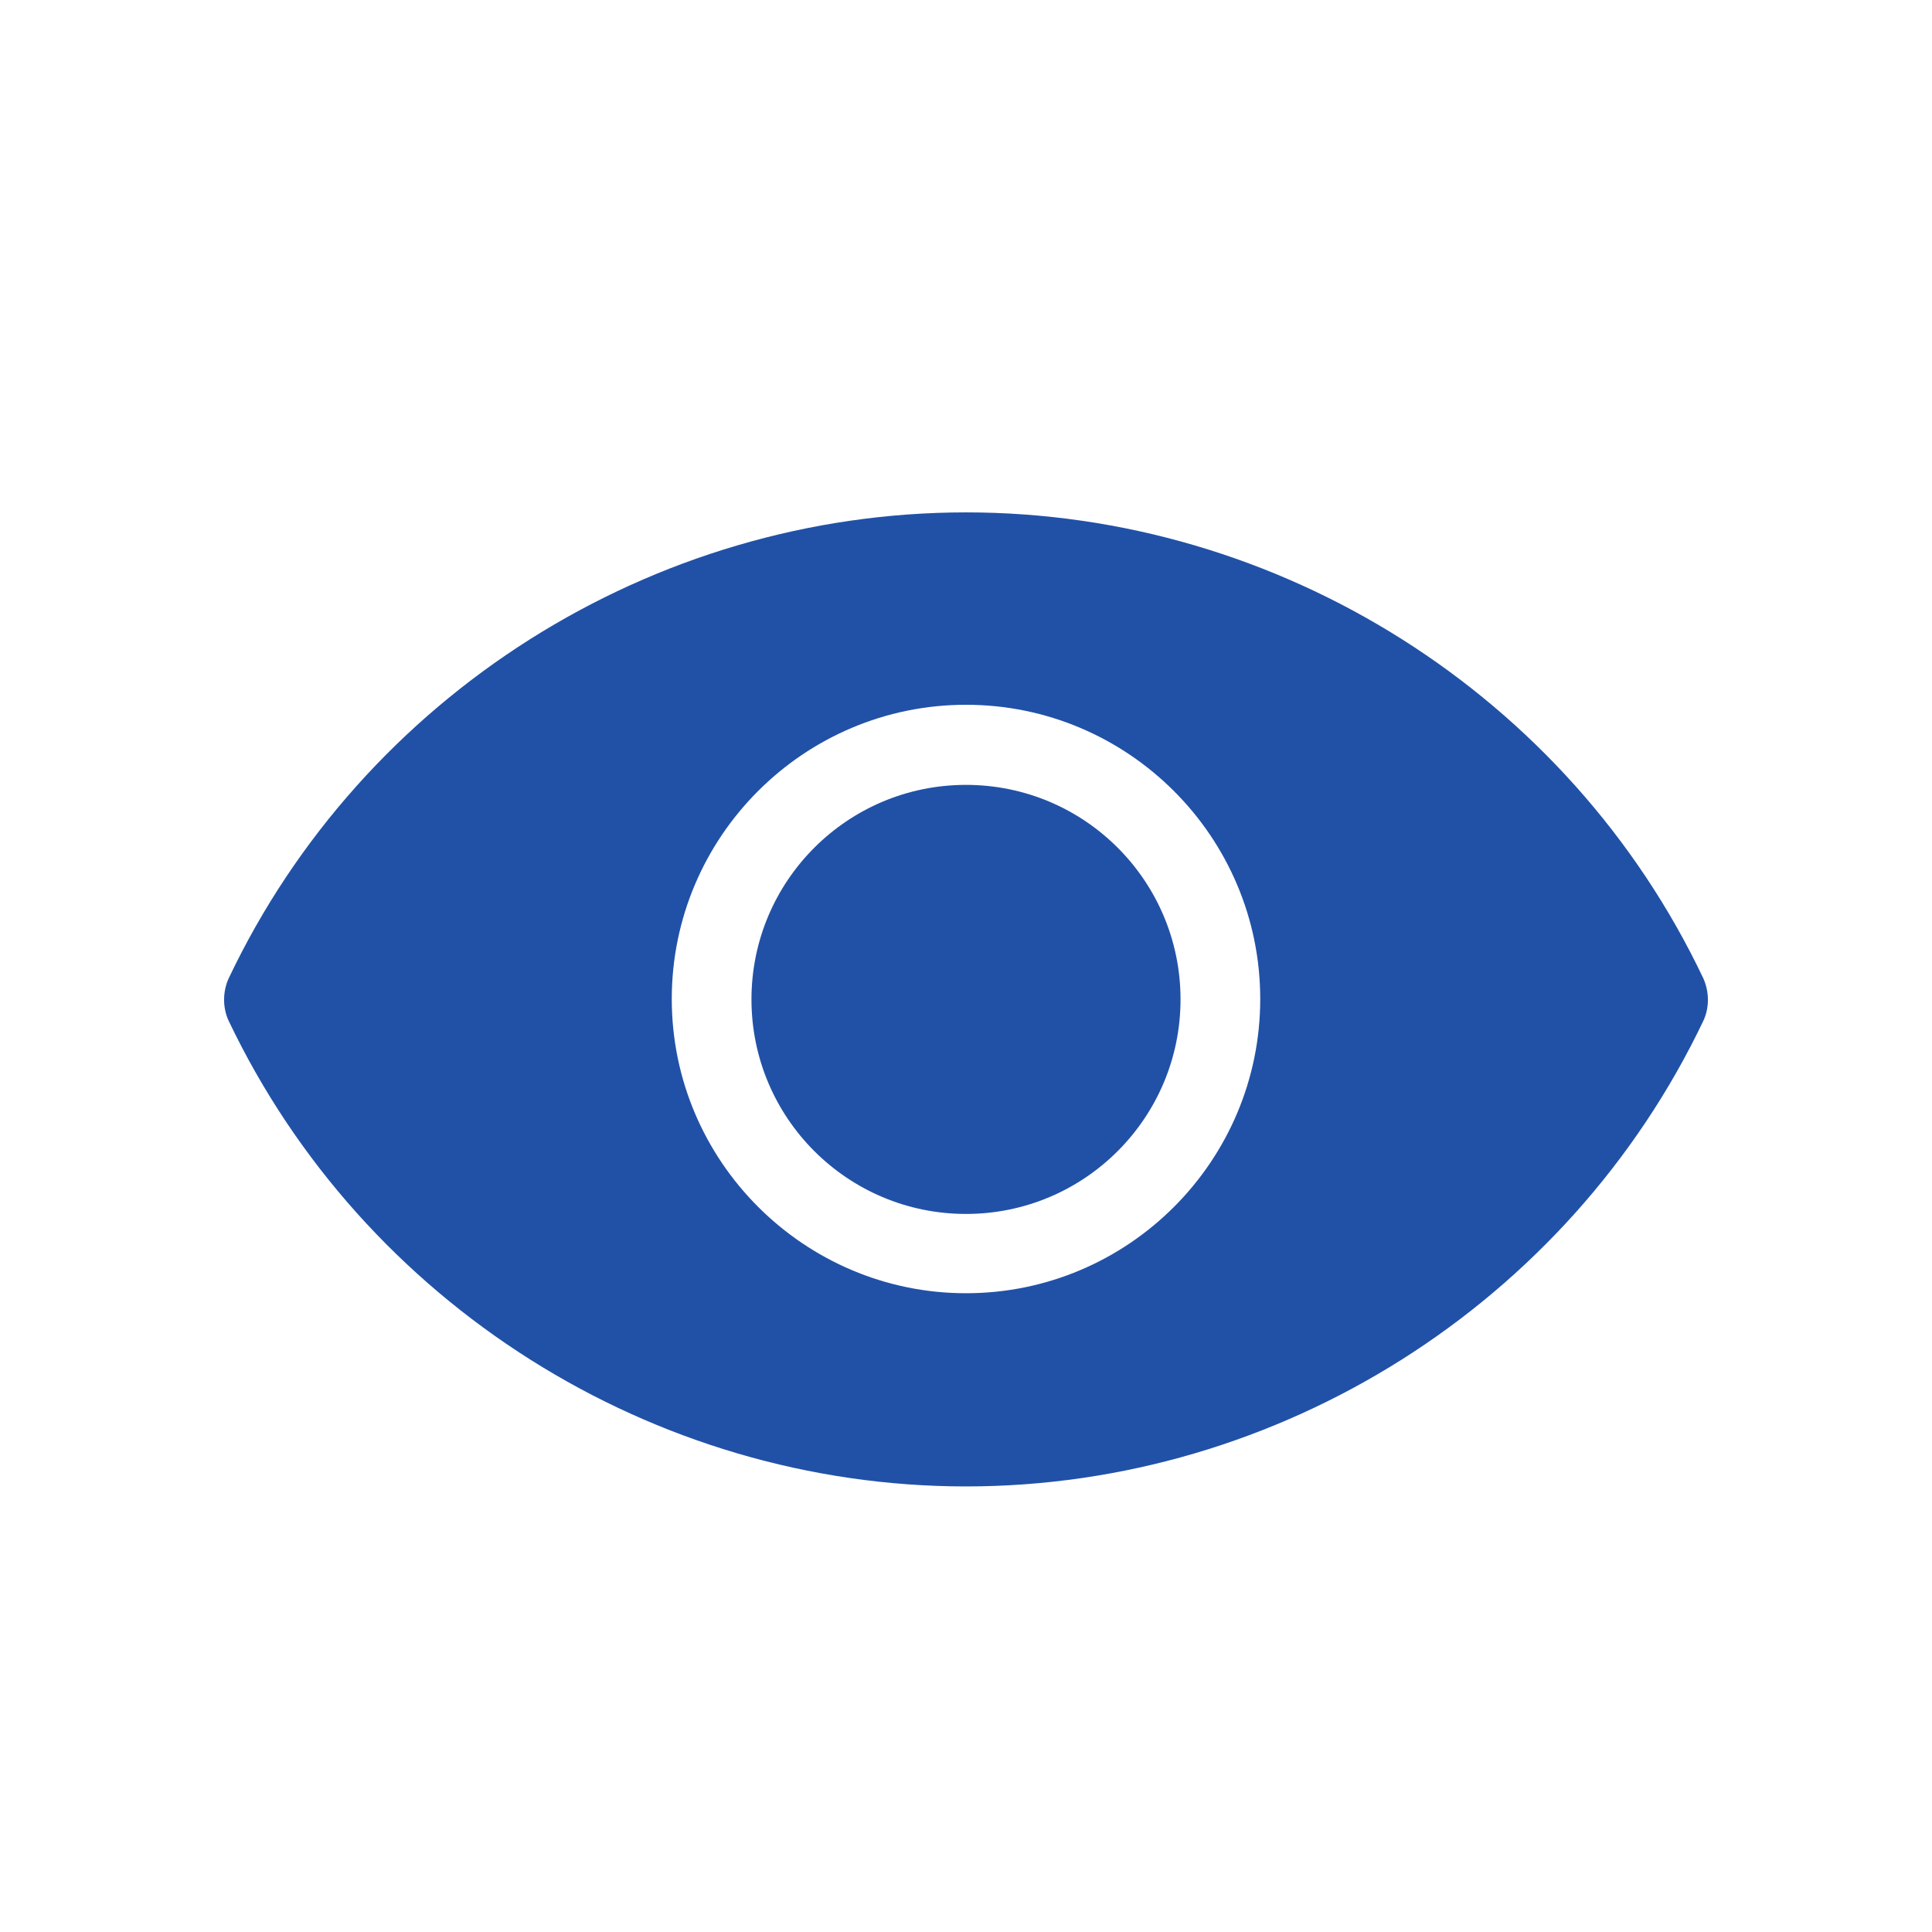 <?xml version="1.0" encoding="UTF-8"?>
<svg id="Layer_1" data-name="Layer 1" xmlns="http://www.w3.org/2000/svg" viewBox="0 0 48 48">
  <defs>
    <style>
      .cls-1 {
        fill: #2151a7;
      }
    </style>
  </defs>
  <path class="cls-1" d="M24,12.73c-7.79,0-14.98,4.54-18.32,11.58-.15.33-.15.73,0,1.05,3.35,7.03,10.54,11.57,18.32,11.57s14.97-4.54,18.32-11.57c.15-.32.15-.71,0-1.05-3.34-7.04-10.53-11.58-18.32-11.58h0ZM24,32.13c-4.02,0-7.31-3.28-7.31-7.31s3.28-7.31,7.31-7.31,7.31,3.28,7.31,7.31-3.28,7.31-7.31,7.31Z"/>
  <circle class="cls-1" cx="24" cy="24.83" r="5.33"/>
</svg>